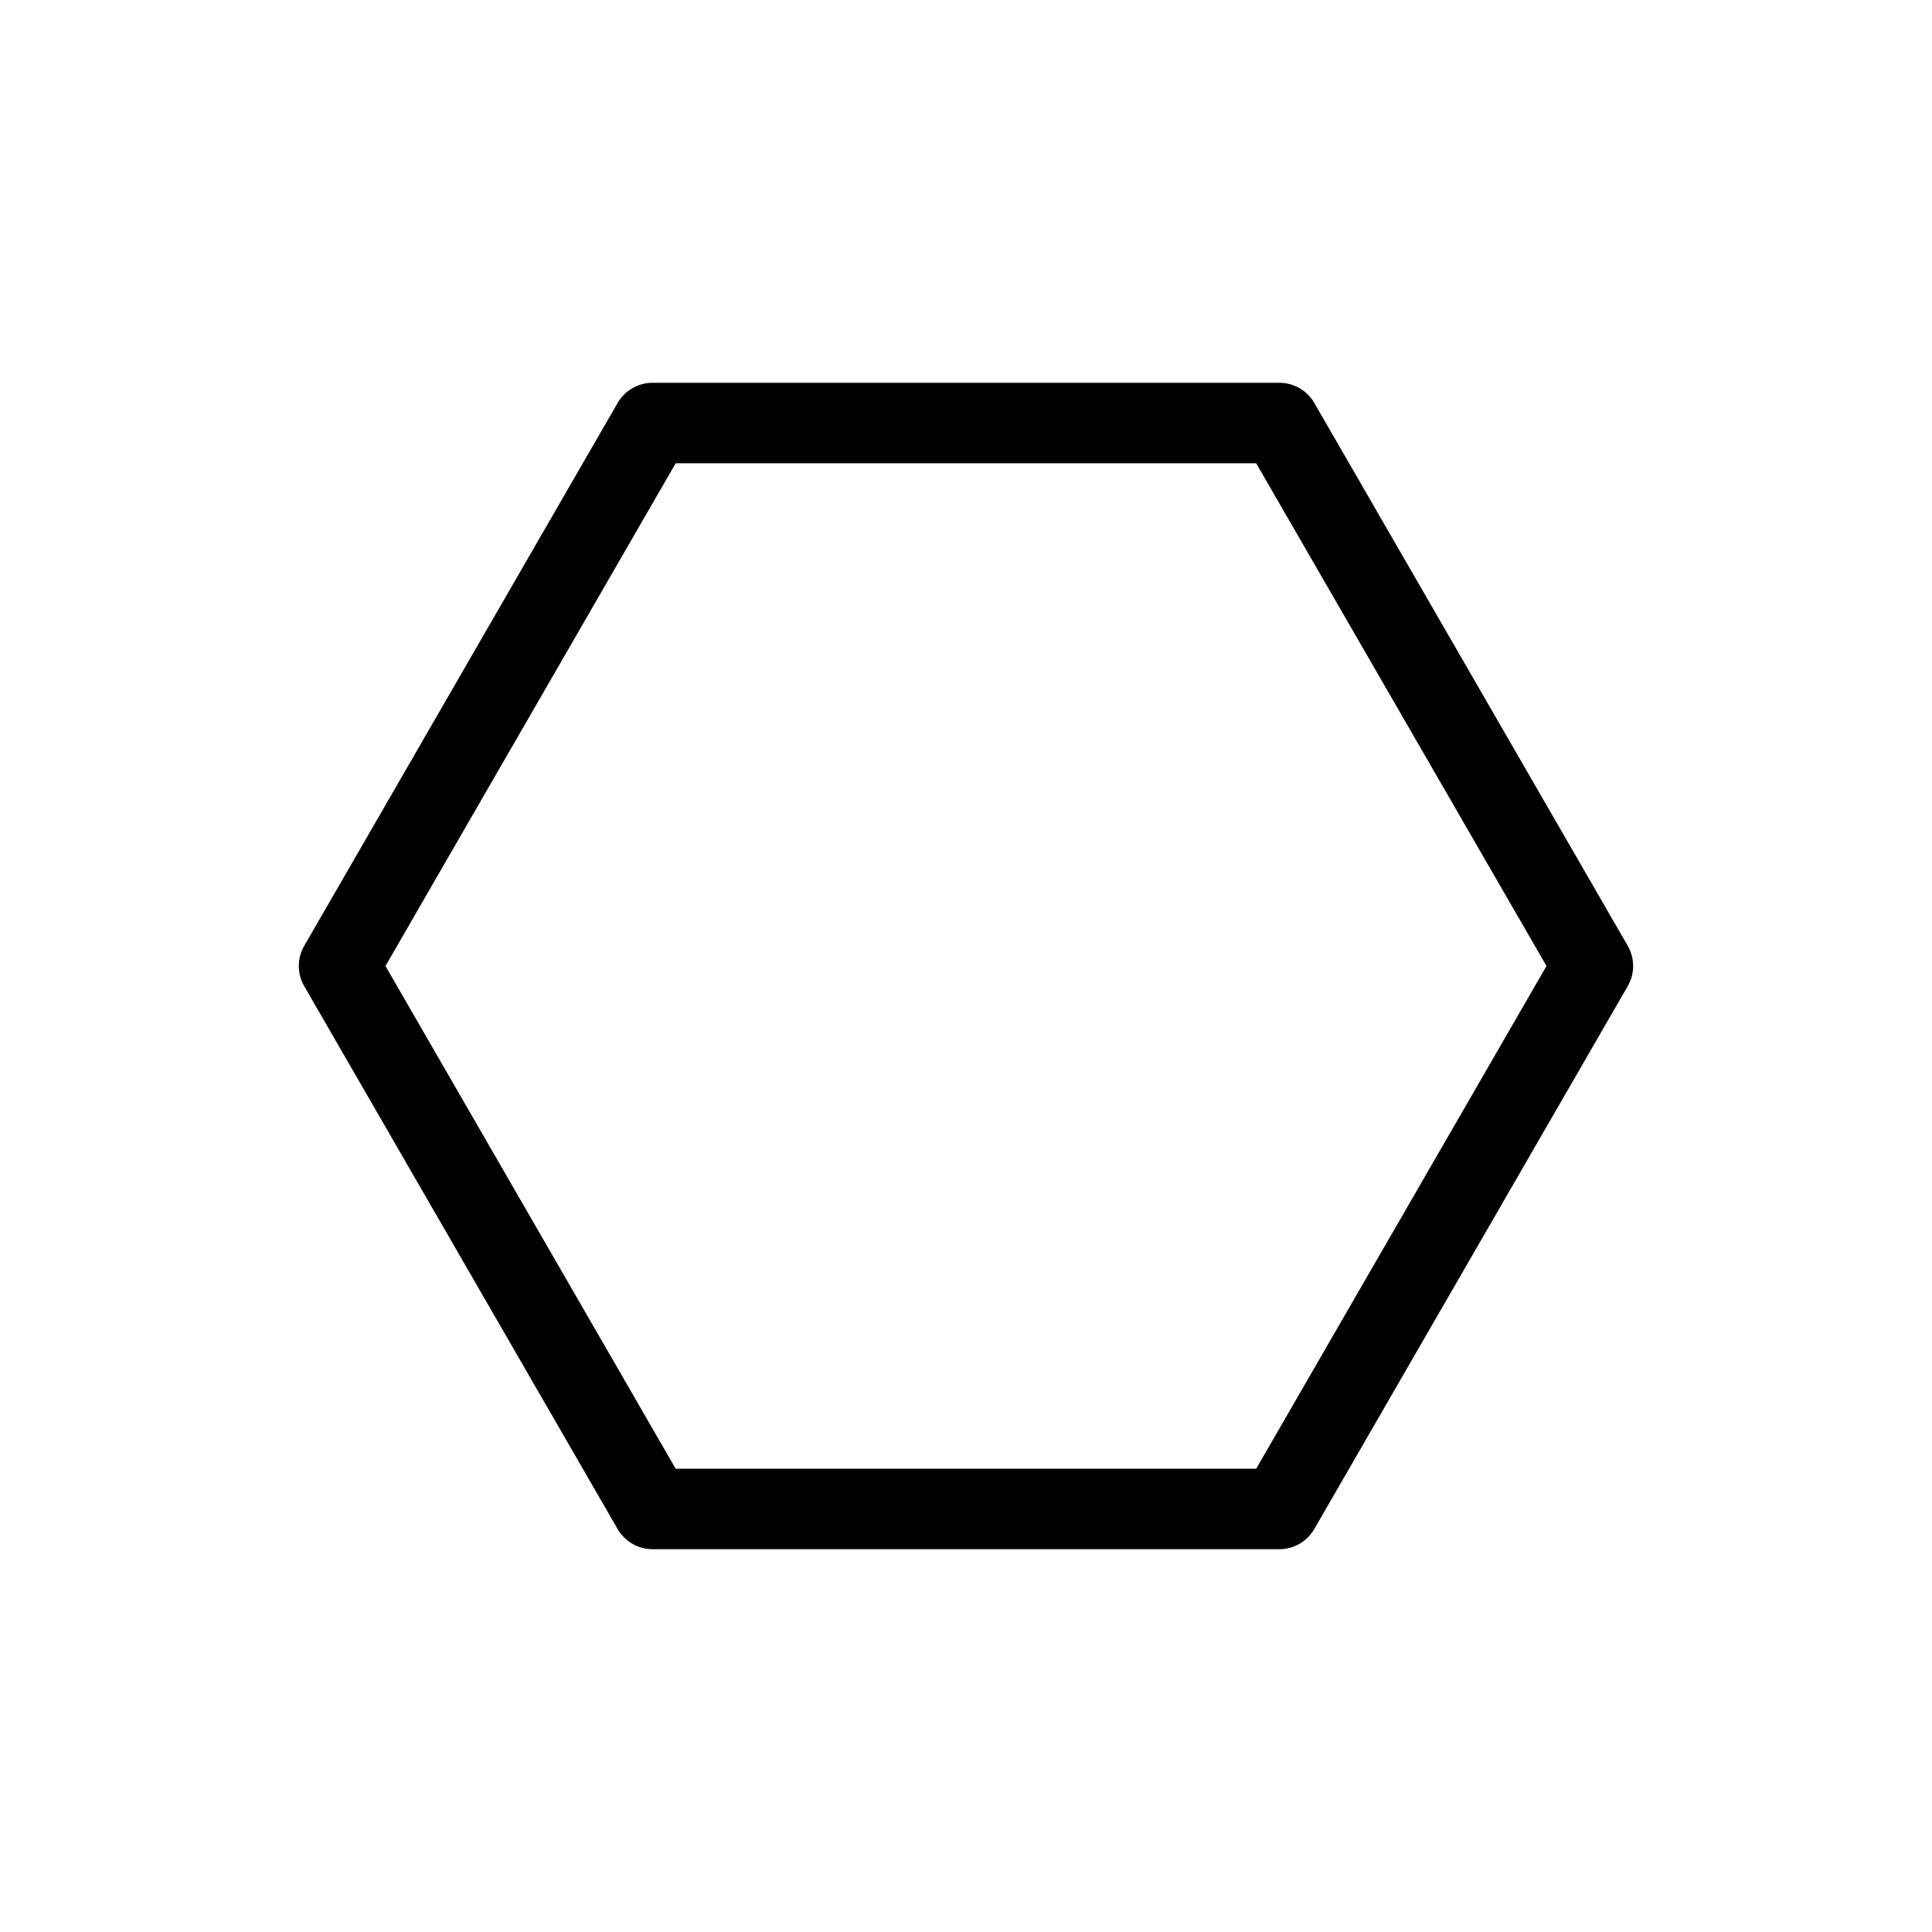 <?xml version="1.0" encoding="UTF-8"?>
<!-- Uploaded to: SVG Repo, www.svgrepo.com, Generator: SVG Repo Mixer Tools -->
<svg fill="#000000" width="800px" height="800px" version="1.1" viewBox="144 144 512 512" xmlns="http://www.w3.org/2000/svg">
 <path d="m575.38 394.67-83.086-143.9c-1.898-3.281-5.438-5.332-9.23-5.332l-166.15 0.004c-3.793 0-7.332 2.047-9.23 5.336l-83.066 143.89c-1.906 3.289-1.906 7.375 0 10.66l83.062 143.89c1.898 3.285 5.43 5.336 9.23 5.336h166.15c3.797 0 7.332-2.047 9.23-5.336l83.082-143.89c1.902-3.285 1.902-7.375 0.004-10.66zm-21.543 5.332-76.934 133.23h-153.84l-76.91-133.23 76.91-133.23h153.84z"/>
</svg>